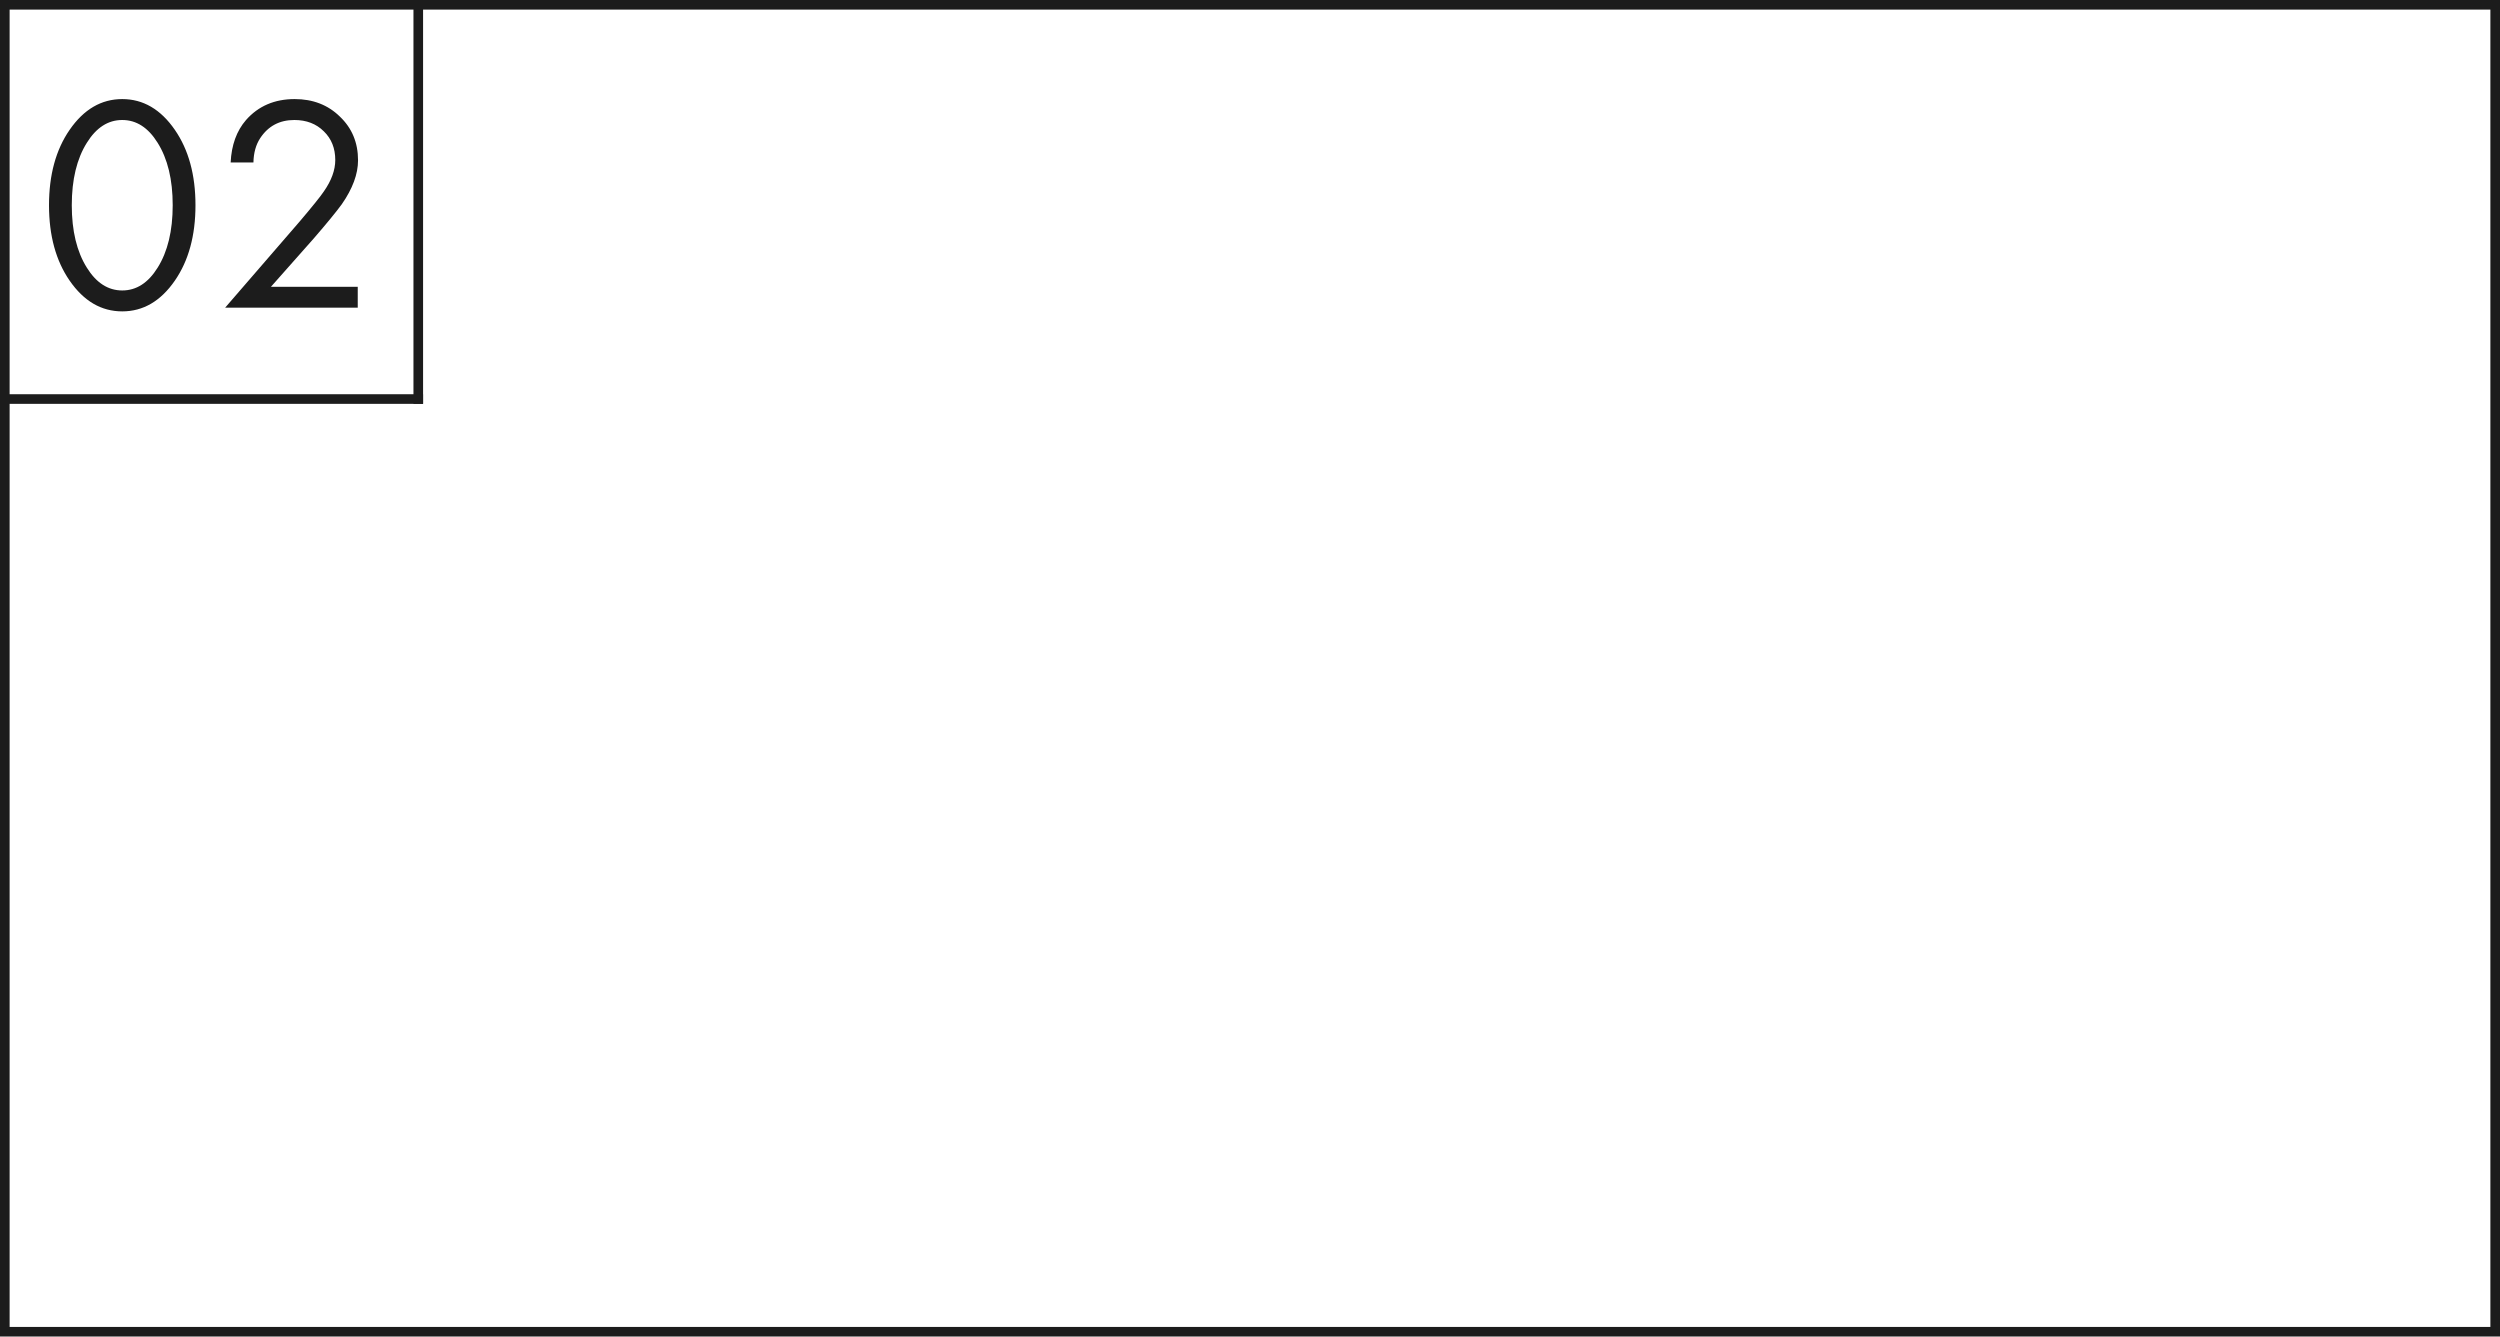 <?xml version="1.0" encoding="UTF-8"?> <svg xmlns="http://www.w3.org/2000/svg" width="260" height="139" viewBox="0 0 260 139" fill="none"> <path d="M18.185 29.184C16.713 31.317 14.889 32.384 12.713 32.384C10.537 32.384 8.713 31.317 7.241 29.184C5.812 27.115 5.097 24.501 5.097 21.344C5.097 18.187 5.812 15.573 7.241 13.504C8.713 11.371 10.537 10.304 12.713 10.304C14.889 10.304 16.713 11.371 18.185 13.504C19.614 15.573 20.329 18.187 20.329 21.344C20.329 24.501 19.614 27.115 18.185 29.184ZM16.393 14.848C15.412 13.269 14.185 12.48 12.713 12.48C11.241 12.48 10.014 13.269 9.033 14.848C7.988 16.512 7.465 18.677 7.465 21.344C7.465 24.011 7.988 26.176 9.033 27.84C10.014 29.419 11.241 30.208 12.713 30.208C14.185 30.208 15.412 29.419 16.393 27.84C17.438 26.176 17.961 24.011 17.961 21.344C17.961 18.677 17.438 16.512 16.393 14.848ZM37.205 32H23.413L31.189 23.008C32.511 21.451 33.343 20.416 33.684 19.904C34.474 18.773 34.868 17.685 34.868 16.64C34.868 15.424 34.474 14.432 33.684 13.664C32.895 12.875 31.871 12.48 30.613 12.48C29.076 12.48 27.892 13.109 27.061 14.368C26.613 15.051 26.378 15.893 26.357 16.896H23.988C24.074 15.083 24.607 13.611 25.588 12.48C26.869 11.029 28.554 10.304 30.645 10.304C32.543 10.304 34.111 10.912 35.349 12.128C36.607 13.323 37.236 14.837 37.236 16.672C37.236 18.101 36.671 19.627 35.541 21.248C34.965 22.037 33.994 23.221 32.629 24.8L28.18 29.824H37.205V32Z" fill="#1C1C1C"></path> <rect x="0.5" y="0.5" width="259" height="138" stroke="#1C1C1C"></rect> <line y1="41.5" x2="44" y2="41.5" stroke="#1C1C1C"></line> <line x1="43.5" y1="42" x2="43.5" y2="2.18557e-08" stroke="#1C1C1C"></line> </svg> 